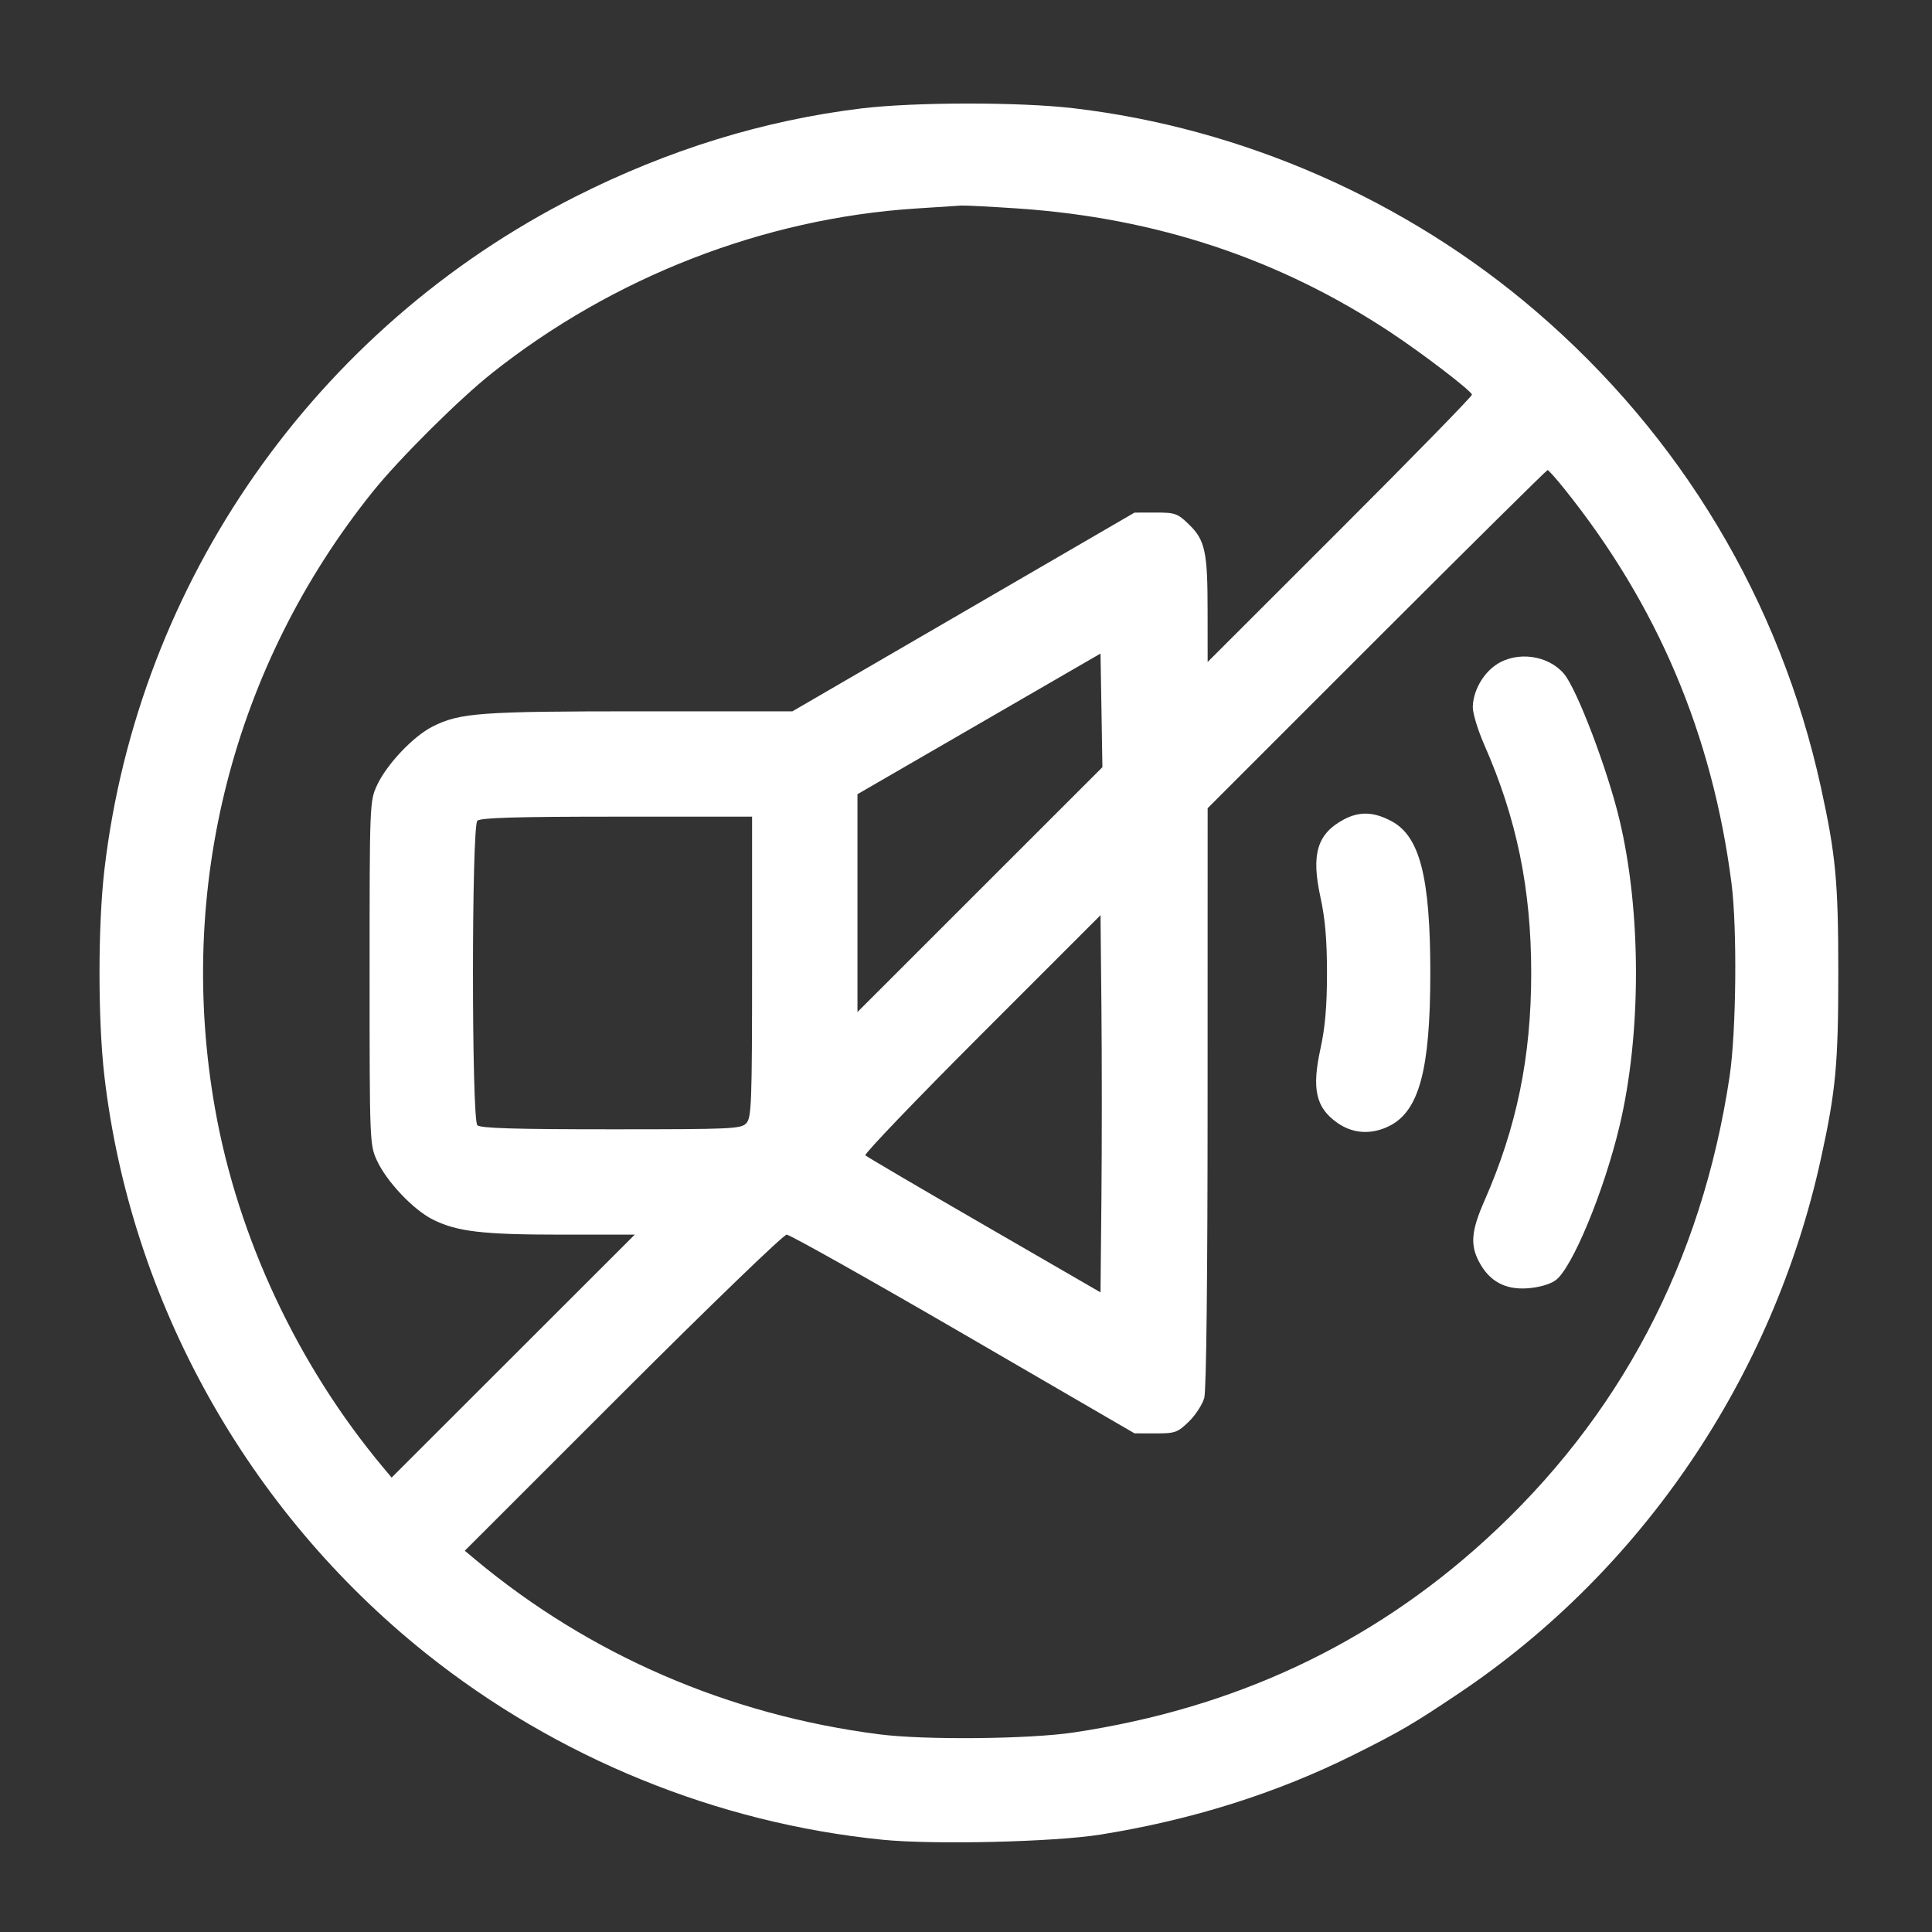 <svg width="40" height="40" viewBox="0 0 40 40" fill="none" xmlns="http://www.w3.org/2000/svg">
<rect x="0" y="0" width="40" height="40" fill="#333333" stroke="none"/>
<path fill-rule="evenodd" clip-rule="evenodd" d="M17.841 2.244C15.812 2.49 13.835 3.1 11.91 4.073C6.533 6.793 2.86 12.042 2.162 18.003C2.026 19.167 2.026 21.122 2.162 22.286C2.707 26.942 5.12 31.274 8.813 34.227C11.52 36.391 14.839 37.746 18.273 38.09C19.331 38.196 21.825 38.137 22.785 37.983C24.683 37.679 26.438 37.125 28.041 36.324C29 35.845 29.257 35.694 30.218 35.049C34.004 32.504 36.71 28.505 37.699 23.994C38.008 22.586 38.06 22.031 38.06 20.145C38.06 18.258 38.008 17.703 37.699 16.295C36.853 12.439 34.807 9.023 31.795 6.44C29.112 4.138 25.715 2.649 22.218 2.24C21.104 2.11 18.936 2.112 17.841 2.244ZM21.082 4.317C23.947 4.512 26.502 5.363 28.804 6.89C29.471 7.333 30.442 8.076 30.476 8.17C30.485 8.197 29.258 9.454 27.748 10.963L25.003 13.706L25.002 12.651C25.002 11.418 24.951 11.182 24.612 10.854C24.381 10.63 24.328 10.611 23.925 10.612L23.489 10.613L19.948 12.67L16.406 14.727H13.256C9.939 14.727 9.518 14.758 8.955 15.043C8.553 15.247 8.006 15.825 7.805 16.26C7.654 16.587 7.652 16.643 7.652 20.145C7.652 23.646 7.654 23.702 7.805 24.029C8.006 24.464 8.553 25.042 8.955 25.246C9.455 25.499 9.986 25.562 11.624 25.562H13.142L10.625 28.077L8.108 30.592L7.932 30.381C6.165 28.268 4.924 25.621 4.453 22.959C3.645 18.401 4.824 13.784 7.716 10.182C8.263 9.5 9.501 8.268 10.186 7.725C12.693 5.735 15.809 4.523 18.949 4.318C19.395 4.289 19.822 4.261 19.9 4.256C19.977 4.251 20.509 4.278 21.082 4.317ZM32.401 10.137C34.319 12.533 35.45 15.203 35.848 18.28C35.969 19.214 35.948 21.364 35.809 22.29C35.232 26.131 33.533 29.353 30.749 31.887C28.366 34.056 25.544 35.374 22.222 35.87C21.299 36.007 19.148 36.028 18.21 35.908C15.085 35.509 12.206 34.263 9.834 32.283L9.623 32.106L12.896 28.834C14.696 27.035 16.222 25.562 16.287 25.562C16.353 25.562 18 26.488 19.948 27.619L23.489 29.676L23.925 29.677C24.328 29.678 24.381 29.659 24.612 29.435C24.75 29.301 24.895 29.079 24.933 28.942C24.976 28.788 25.002 26.42 25.002 22.713L25.003 16.733L28.504 13.232C30.43 11.307 32.022 9.732 32.041 9.732C32.061 9.732 32.223 9.914 32.401 10.137ZM20.288 18.419L17.753 20.953V18.698V16.443L20.269 14.987L22.785 13.531L22.805 14.708L22.824 15.884L20.288 18.419ZM30.979 13.761C30.696 13.95 30.494 14.319 30.493 14.645C30.493 14.775 30.6 15.124 30.731 15.422C31.402 16.947 31.702 18.406 31.702 20.145C31.702 21.883 31.402 23.343 30.731 24.867C30.461 25.482 30.436 25.774 30.623 26.126C30.837 26.528 31.161 26.705 31.623 26.673C31.86 26.656 32.088 26.592 32.205 26.508C32.545 26.265 33.205 24.678 33.529 23.32C33.985 21.413 33.985 18.877 33.529 16.969C33.279 15.924 32.648 14.265 32.38 13.95C32.051 13.562 31.407 13.475 30.979 13.761ZM27.82 16.968C27.27 17.263 27.144 17.683 27.338 18.573C27.436 19.017 27.474 19.467 27.474 20.145C27.474 20.822 27.436 21.273 27.338 21.716C27.157 22.546 27.243 22.931 27.681 23.242C28.001 23.471 28.382 23.498 28.751 23.319C29.38 23.015 29.613 22.157 29.613 20.145C29.613 18.158 29.396 17.311 28.805 16.999C28.436 16.804 28.143 16.795 27.82 16.968ZM15.571 20.016C15.571 22.809 15.559 23.137 15.454 23.252C15.345 23.373 15.164 23.381 12.653 23.381C10.658 23.381 9.946 23.359 9.883 23.297C9.762 23.175 9.762 17.114 9.883 16.993C9.946 16.93 10.684 16.908 12.769 16.908H15.571V20.016ZM22.804 24.783L22.785 26.757L20.377 25.364C19.052 24.599 17.945 23.948 17.916 23.92C17.888 23.891 18.972 22.761 20.325 21.408L22.785 18.948L22.804 20.878C22.814 21.939 22.814 23.697 22.804 24.783Z" fill="white"/>
</svg>
